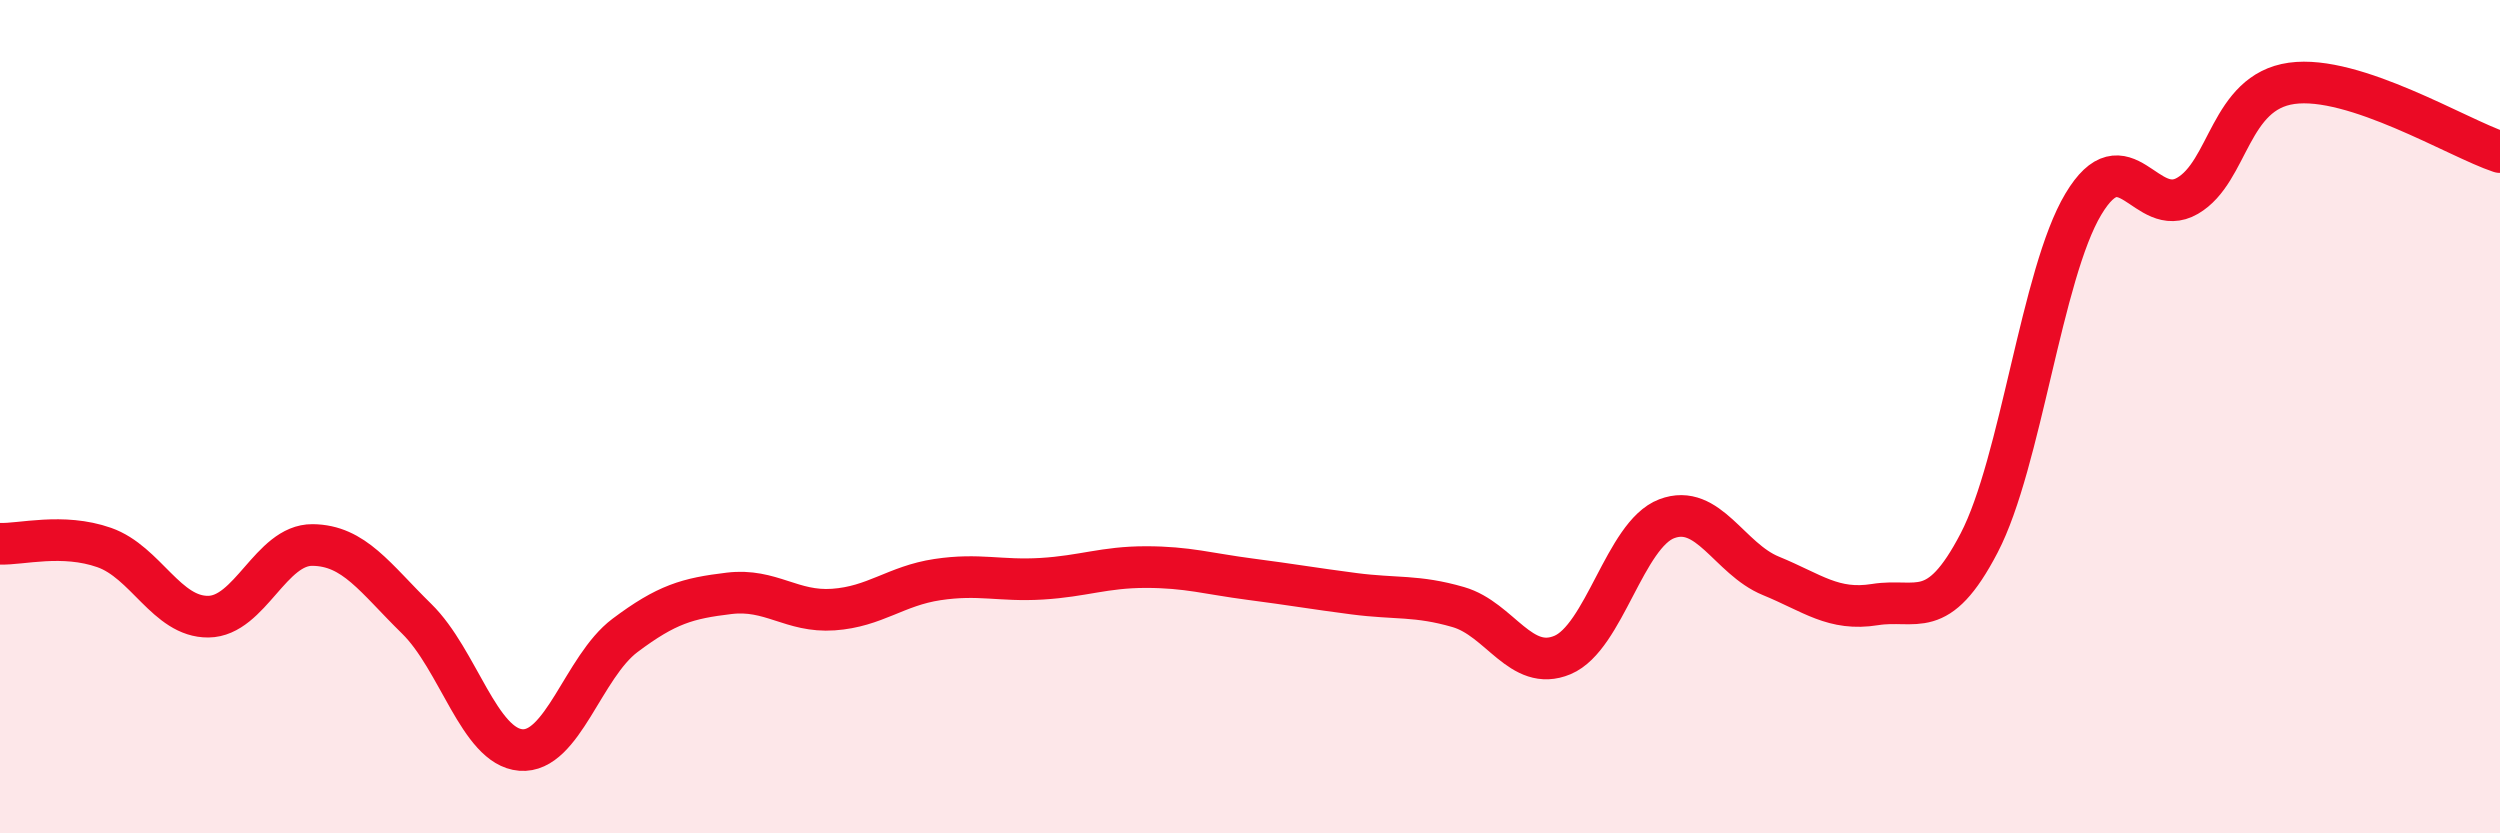 
    <svg width="60" height="20" viewBox="0 0 60 20" xmlns="http://www.w3.org/2000/svg">
      <path
        d="M 0,13.05 C 0.5,13.07 1.5,12.79 2.5,13.14 C 3.5,13.49 4,14.81 5,14.8 C 6,14.79 6.5,13.07 7.5,13.08 C 8.5,13.09 9,13.87 10,14.85 C 11,15.83 11.5,17.92 12.5,18 C 13.5,18.08 14,16 15,15.25 C 16,14.5 16.5,14.36 17.5,14.24 C 18.5,14.12 19,14.7 20,14.63 C 21,14.56 21.5,14.06 22.5,13.91 C 23.5,13.76 24,13.95 25,13.89 C 26,13.83 26.5,13.61 27.5,13.61 C 28.5,13.61 29,13.77 30,13.9 C 31,14.03 31.5,14.12 32.5,14.25 C 33.5,14.38 34,14.28 35,14.57 C 36,14.86 36.5,16.14 37.5,15.72 C 38.5,15.3 39,12.83 40,12.45 C 41,12.07 41.5,13.41 42.5,13.82 C 43.5,14.23 44,14.67 45,14.51 C 46,14.35 46.5,14.95 47.5,13.03 C 48.5,11.11 49,6.57 50,4.9 C 51,3.23 51.5,5.28 52.5,4.7 C 53.5,4.12 53.5,2.21 55,2 C 56.5,1.79 59,3.32 60,3.65L60 20L0 20Z"
        fill="#EB0A25"
        opacity="0.1"
        stroke-linecap="round"
        stroke-linejoin="round"
      />
      <path
        d="M 0,13.05 C 0.5,13.07 1.5,12.79 2.5,13.14 C 3.5,13.49 4,14.81 5,14.8 C 6,14.79 6.5,13.07 7.5,13.08 C 8.5,13.09 9,13.87 10,14.85 C 11,15.83 11.5,17.92 12.5,18 C 13.5,18.08 14,16 15,15.25 C 16,14.5 16.5,14.36 17.5,14.24 C 18.5,14.12 19,14.7 20,14.63 C 21,14.56 21.5,14.06 22.5,13.91 C 23.5,13.76 24,13.95 25,13.89 C 26,13.83 26.5,13.61 27.5,13.61 C 28.5,13.61 29,13.77 30,13.9 C 31,14.03 31.5,14.12 32.5,14.25 C 33.5,14.38 34,14.28 35,14.57 C 36,14.86 36.5,16.14 37.5,15.72 C 38.5,15.3 39,12.83 40,12.45 C 41,12.07 41.5,13.41 42.5,13.82 C 43.5,14.23 44,14.67 45,14.51 C 46,14.35 46.5,14.95 47.5,13.03 C 48.5,11.11 49,6.57 50,4.9 C 51,3.23 51.5,5.28 52.5,4.7 C 53.5,4.12 53.5,2.21 55,2 C 56.5,1.79 59,3.32 60,3.65"
        stroke="#EB0A25"
        stroke-width="1"
        fill="none"
        stroke-linecap="round"
        stroke-linejoin="round"
      />
    </svg>
  